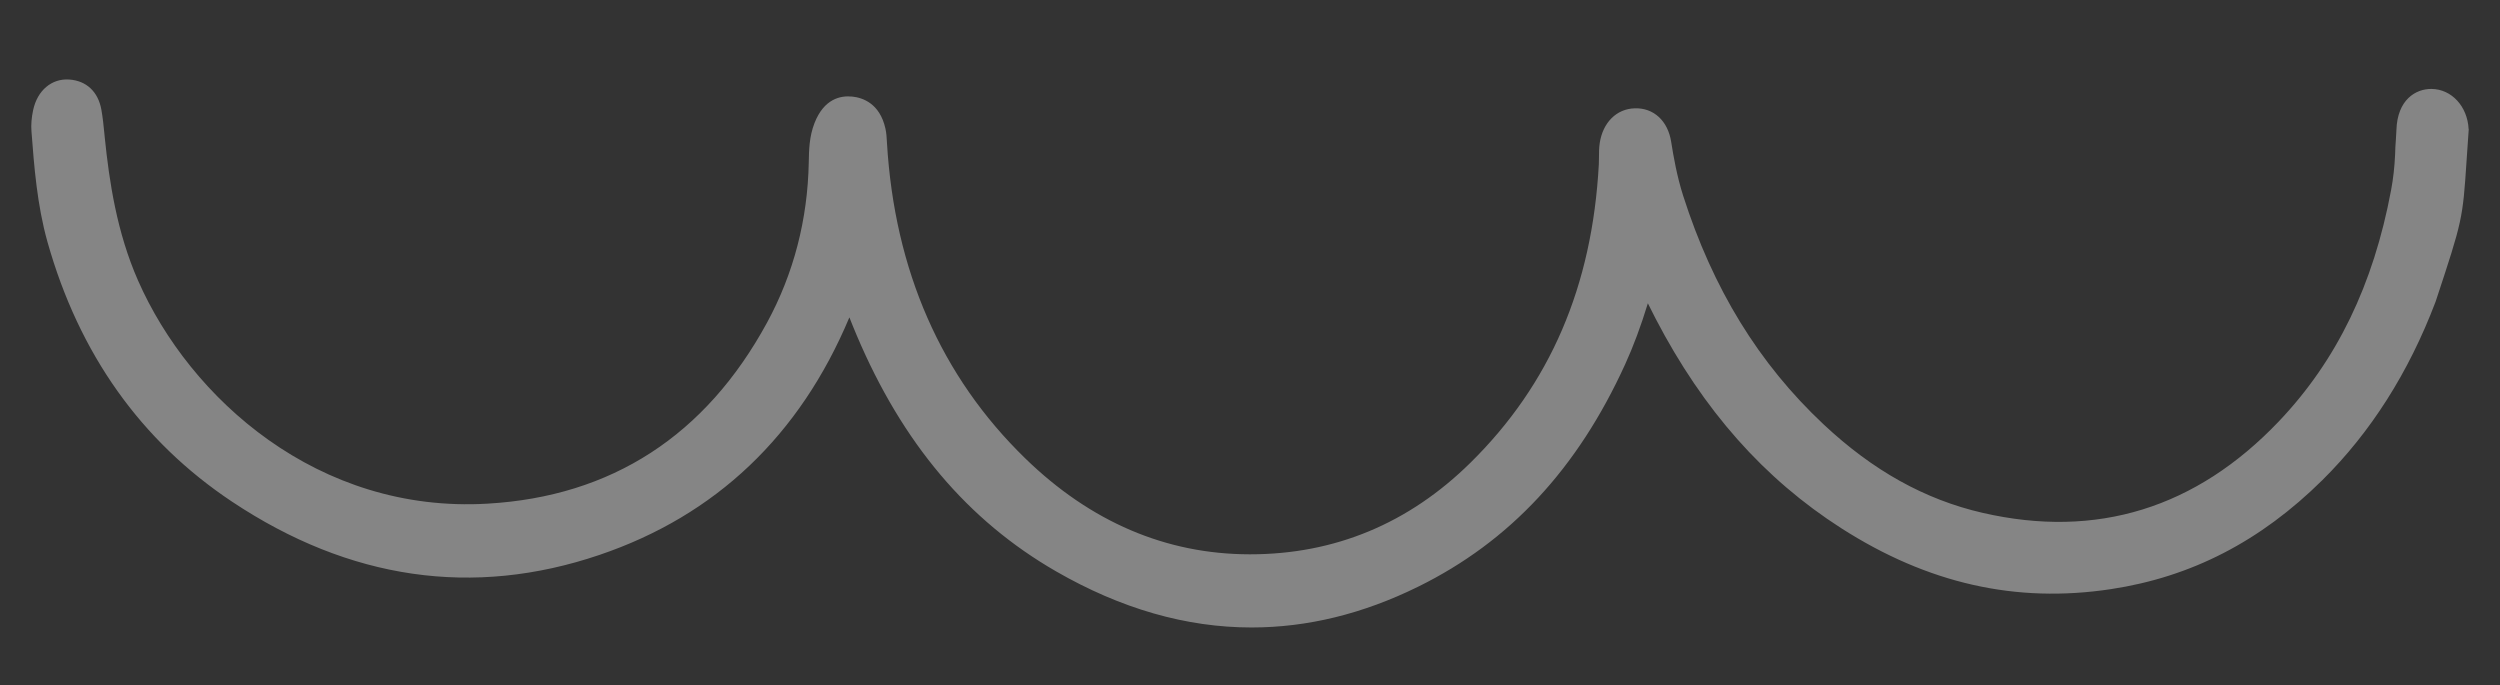 <?xml version="1.0" encoding="UTF-8"?>
<svg id="Layer_1" xmlns="http://www.w3.org/2000/svg" viewBox="0 0 725 198.7">
  <rect x="0" y="0" width="725" height="198.7" fill="#333333" stroke="none"/>
  <defs>
    <style>
      .cls-1 {
        fill: #fff;
        opacity: .4;
      }
    </style>
  </defs>
  <path class="cls-1" d="M715.9,37.43c-.33-6.6-4.96-11.6-10.78-11.64-4.53-.04-9.9,3.08-10.16,11.95-.03.99-.1,1.9-.16,2.82-.1,1.35-.2,2.73-.22,4.25-.16,3.58-.55,7.07-1.17,10.35-5.14,27.49-15.78,49.4-32.52,67.01-24,25.22-52.92,34.16-85.95,26.55-16.74-3.85-31.83-12.26-46.14-25.69-18.77-17.62-32.08-39.32-40.71-66.35-1.77-5.56-2.77-11.23-3.45-15.55-.95-6.06-5.05-9.9-10.58-9.72-5.26.15-9.24,4.11-10.14,10.08-.22,1.47-.22,2.9-.22,4.16,0,.66,0,1.31-.04,1.97-1.93,35.46-14.11,63.78-37.23,86.57-17.88,17.63-39.37,26.56-63.9,26.56h-.13c-24.25-.03-46.16-9.4-65.12-27.86-24.36-23.7-37.84-54.46-40.06-91.41l-.03-.53c-.06-1.11-.13-2.37-.42-3.67-1.64-7.38-6.72-8.97-9.6-9.27-3.49-.36-8.24.69-10.97,7.69-1.53,3.92-1.6,7.85-1.66,11.31-.31,16.7-4.39,32.36-12.1,46.55-17.81,32.75-45.07,50.41-81.05,52.5-49.1,2.89-86.27-30.43-101.35-64.68-6.2-14.09-8.36-28.84-9.65-41.4l-.15-1.49c-.21-2.17-.44-4.41-.84-6.67-.94-5.23-4.35-8.43-9.37-8.76-5.04-.33-9.19,3.14-10.42,8.86-.47,2.18-.64,4.25-.49,6.14.76,10.02,1.62,21.38,4.65,32.12,9.14,32.42,27.14,57.75,53.51,75.3,34.06,22.67,69.91,27.87,106.53,15.46,33.74-11.43,58.13-34.61,72.51-68.9.7,1.76,1.39,3.49,2.12,5.2,13.27,31.28,32.17,53.67,57.79,68.44,18.84,10.86,37.8,16.3,56.76,16.29,16.12,0,32.24-3.93,48.24-11.81,26.59-13.08,46.23-34.17,60.05-64.48,2.39-5.24,4.54-10.99,6.6-17.72.75,1.51,1.51,3.02,2.28,4.51,13.82,26.52,31.41,46.37,53.78,60.7,25.09,16.07,50.67,21.86,78.24,17.68,23.31-3.53,43.36-13.87,61.29-31.6,14.03-13.88,25.05-31.21,32.82-51.68l.2-.59c7.61-23.03,7.69-23.41,8.81-40.29.16-2.5.35-5.38.6-8.78l.02-.24v-.24Z"/>
</svg>
